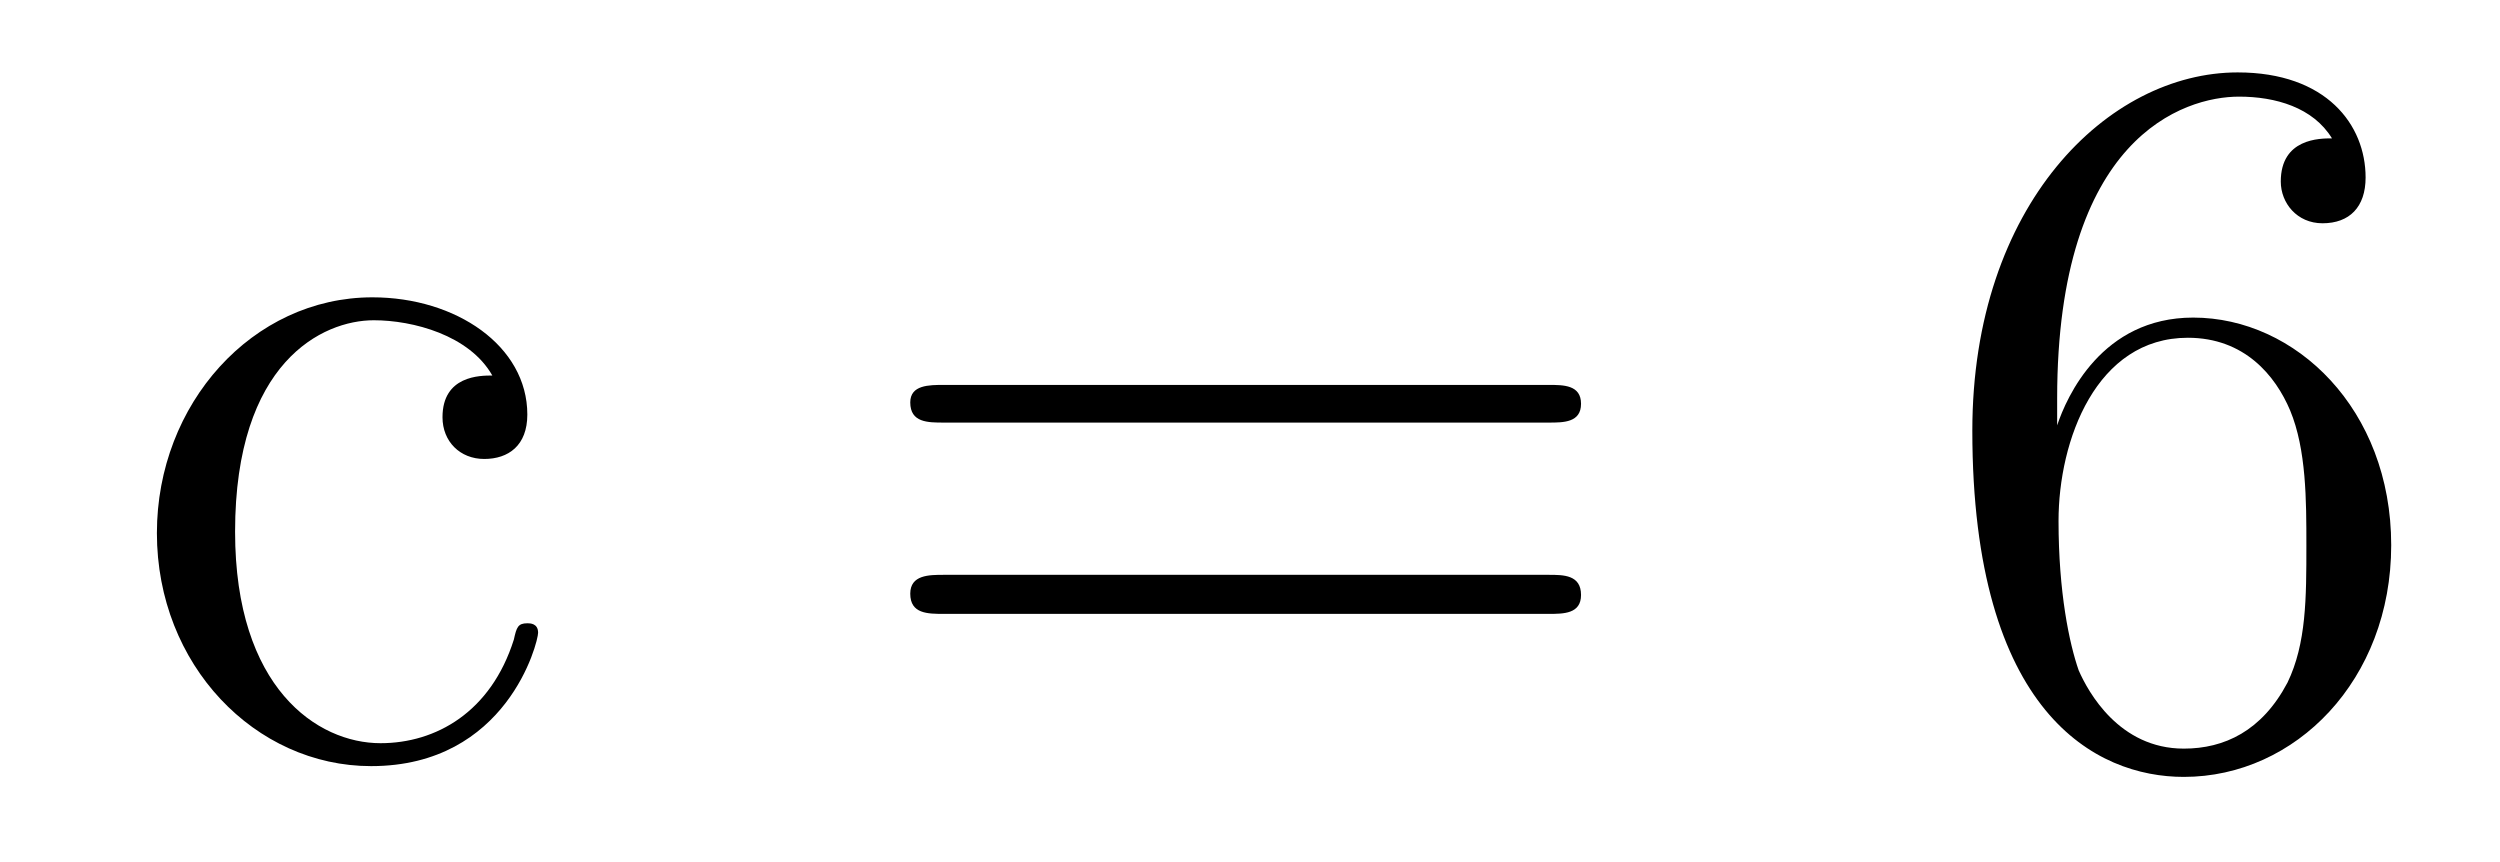 <?xml version='1.0'?>
<!-- This file was generated by dvisvgm 1.9.2 -->
<svg height='10pt' version='1.1' viewBox='0 -10 29 10' width='29pt' xmlns='http://www.w3.org/2000/svg' xmlns:xlink='http://www.w3.org/1999/xlink'>
<g id='page1'>
<g transform='matrix(1 0 0 1 -127 653)'>
<path d='M132.711 -658.644C132.57 -658.644 132.133 -658.644 132.133 -658.16C132.133 -657.879 132.336 -657.676 132.617 -657.676C132.898 -657.676 133.117 -657.832 133.117 -658.191C133.117 -658.988 132.289 -659.551 131.32 -659.551C129.93 -659.551 128.82 -658.316 128.82 -656.816C128.82 -655.285 129.961 -654.113 131.305 -654.113C132.883 -654.113 133.242 -655.551 133.242 -655.66C133.242 -655.77 133.148 -655.77 133.117 -655.77C133.008 -655.77 132.992 -655.723 132.961 -655.582C132.695 -654.738 132.055 -654.379 131.414 -654.379C130.68 -654.379 129.727 -655.02 129.727 -656.832C129.727 -658.801 130.742 -659.285 131.336 -659.285C131.789 -659.285 132.445 -659.113 132.711 -658.644ZM133.555 -654.238' fill-rule='evenodd'/>
<path d='M144.965 -658.098C145.137 -658.098 145.34 -658.098 145.34 -658.316C145.34 -658.535 145.137 -658.535 144.965 -658.535H137.949C137.777 -658.535 137.559 -658.535 137.559 -658.332C137.559 -658.098 137.762 -658.098 137.949 -658.098H144.965ZM144.965 -655.879C145.137 -655.879 145.34 -655.879 145.34 -656.098C145.34 -656.332 145.137 -656.332 144.965 -656.332H137.949C137.777 -656.332 137.559 -656.332 137.559 -656.113C137.559 -655.879 137.762 -655.879 137.949 -655.879H144.965ZM146.035 -654.238' fill-rule='evenodd'/>
<path d='M150.863 -658.379C150.863 -661.41 152.332 -661.879 152.973 -661.879C153.395 -661.879 153.832 -661.754 154.051 -661.395C153.91 -661.395 153.457 -661.395 153.457 -660.894C153.457 -660.645 153.645 -660.41 153.941 -660.41C154.254 -660.41 154.441 -660.598 154.441 -660.941C154.441 -661.551 153.988 -662.16 152.957 -662.16C151.457 -662.16 149.879 -660.629 149.879 -658.004C149.879 -654.723 151.316 -653.988 152.332 -653.988C153.629 -653.988 154.738 -655.113 154.738 -656.676C154.738 -658.254 153.629 -659.316 152.441 -659.316C151.379 -659.316 150.973 -658.395 150.863 -658.066V-658.379ZM152.332 -654.316C151.582 -654.316 151.223 -654.973 151.113 -655.223C151.004 -655.535 150.879 -656.129 150.879 -656.957C150.879 -657.894 151.316 -659.082 152.379 -659.082C153.035 -659.082 153.395 -658.644 153.566 -658.238C153.754 -657.785 153.754 -657.191 153.754 -656.676C153.754 -656.066 153.754 -655.535 153.535 -655.082C153.238 -654.519 152.801 -654.316 152.332 -654.316ZM155.273 -654.238' fill-rule='evenodd'/>
</g>
</g>
</svg>
